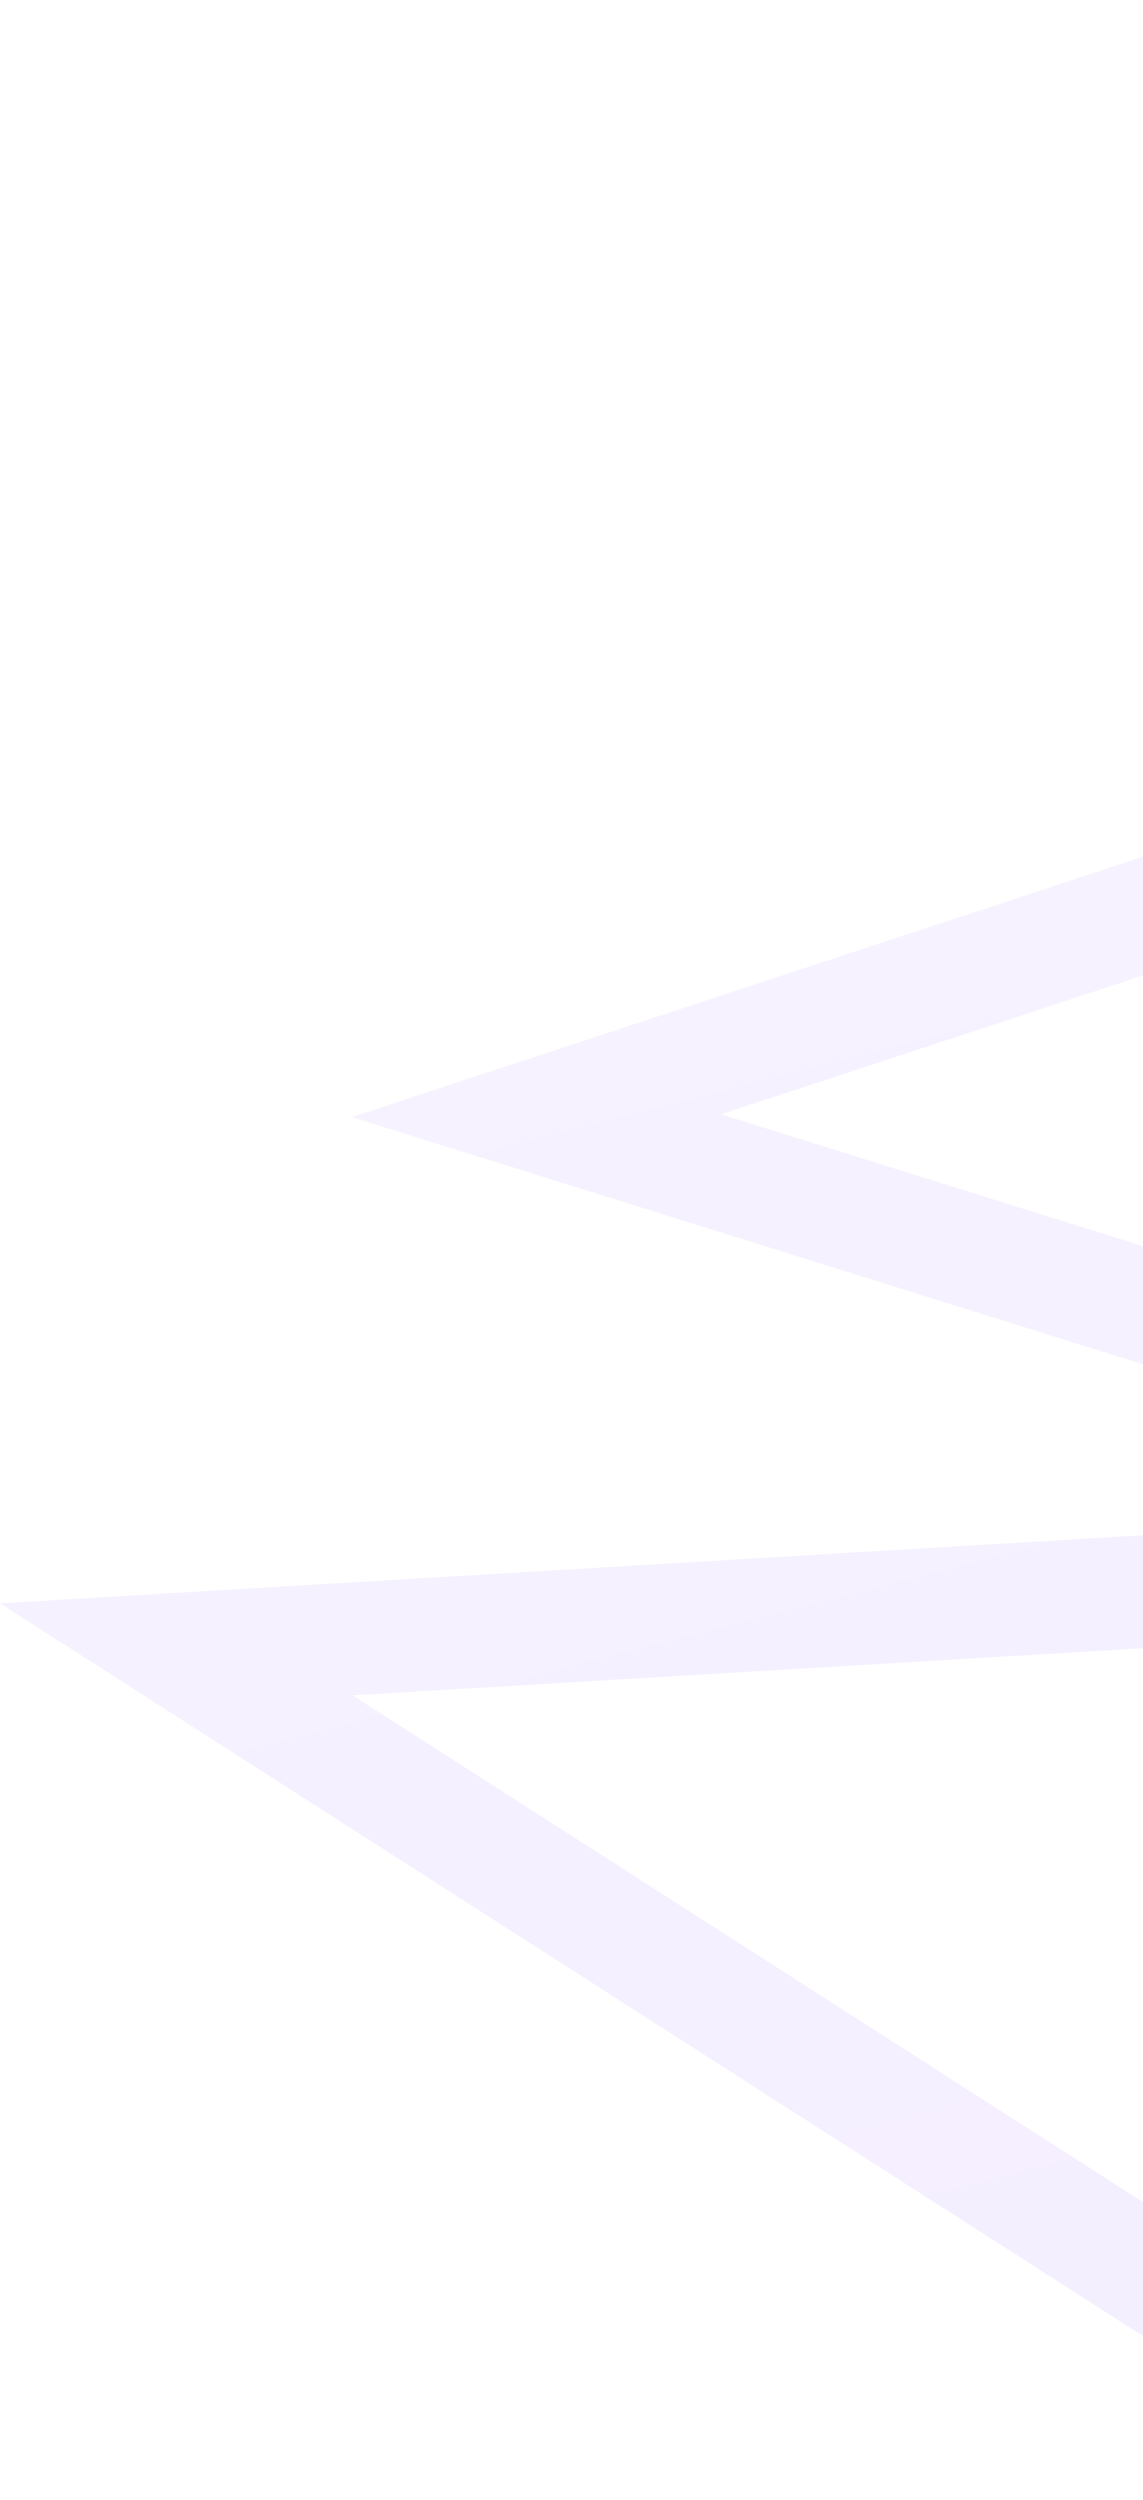 <svg width="811" height="1773" fill="none" xmlns="http://www.w3.org/2000/svg"><path d="M1990.48 40.713c-4.5-5.704-814.81 327.948-814.81 327.948l242.75 81.263L380.624 791.181l976.886 305.039-1232.378 73.4 888.078 569.04" stroke="url(#paint0_linear_179_3796)" stroke-opacity=".08" stroke-width="80"/><defs><linearGradient id="paint0_linear_179_3796" x1="1977.98" y1="1741.35" x2="1448.47" y2="-311.738" gradientUnits="userSpaceOnUse"><stop stop-color="#6B25FF"/><stop offset="1" stop-color="#9C6DFF"/></linearGradient></defs></svg>
